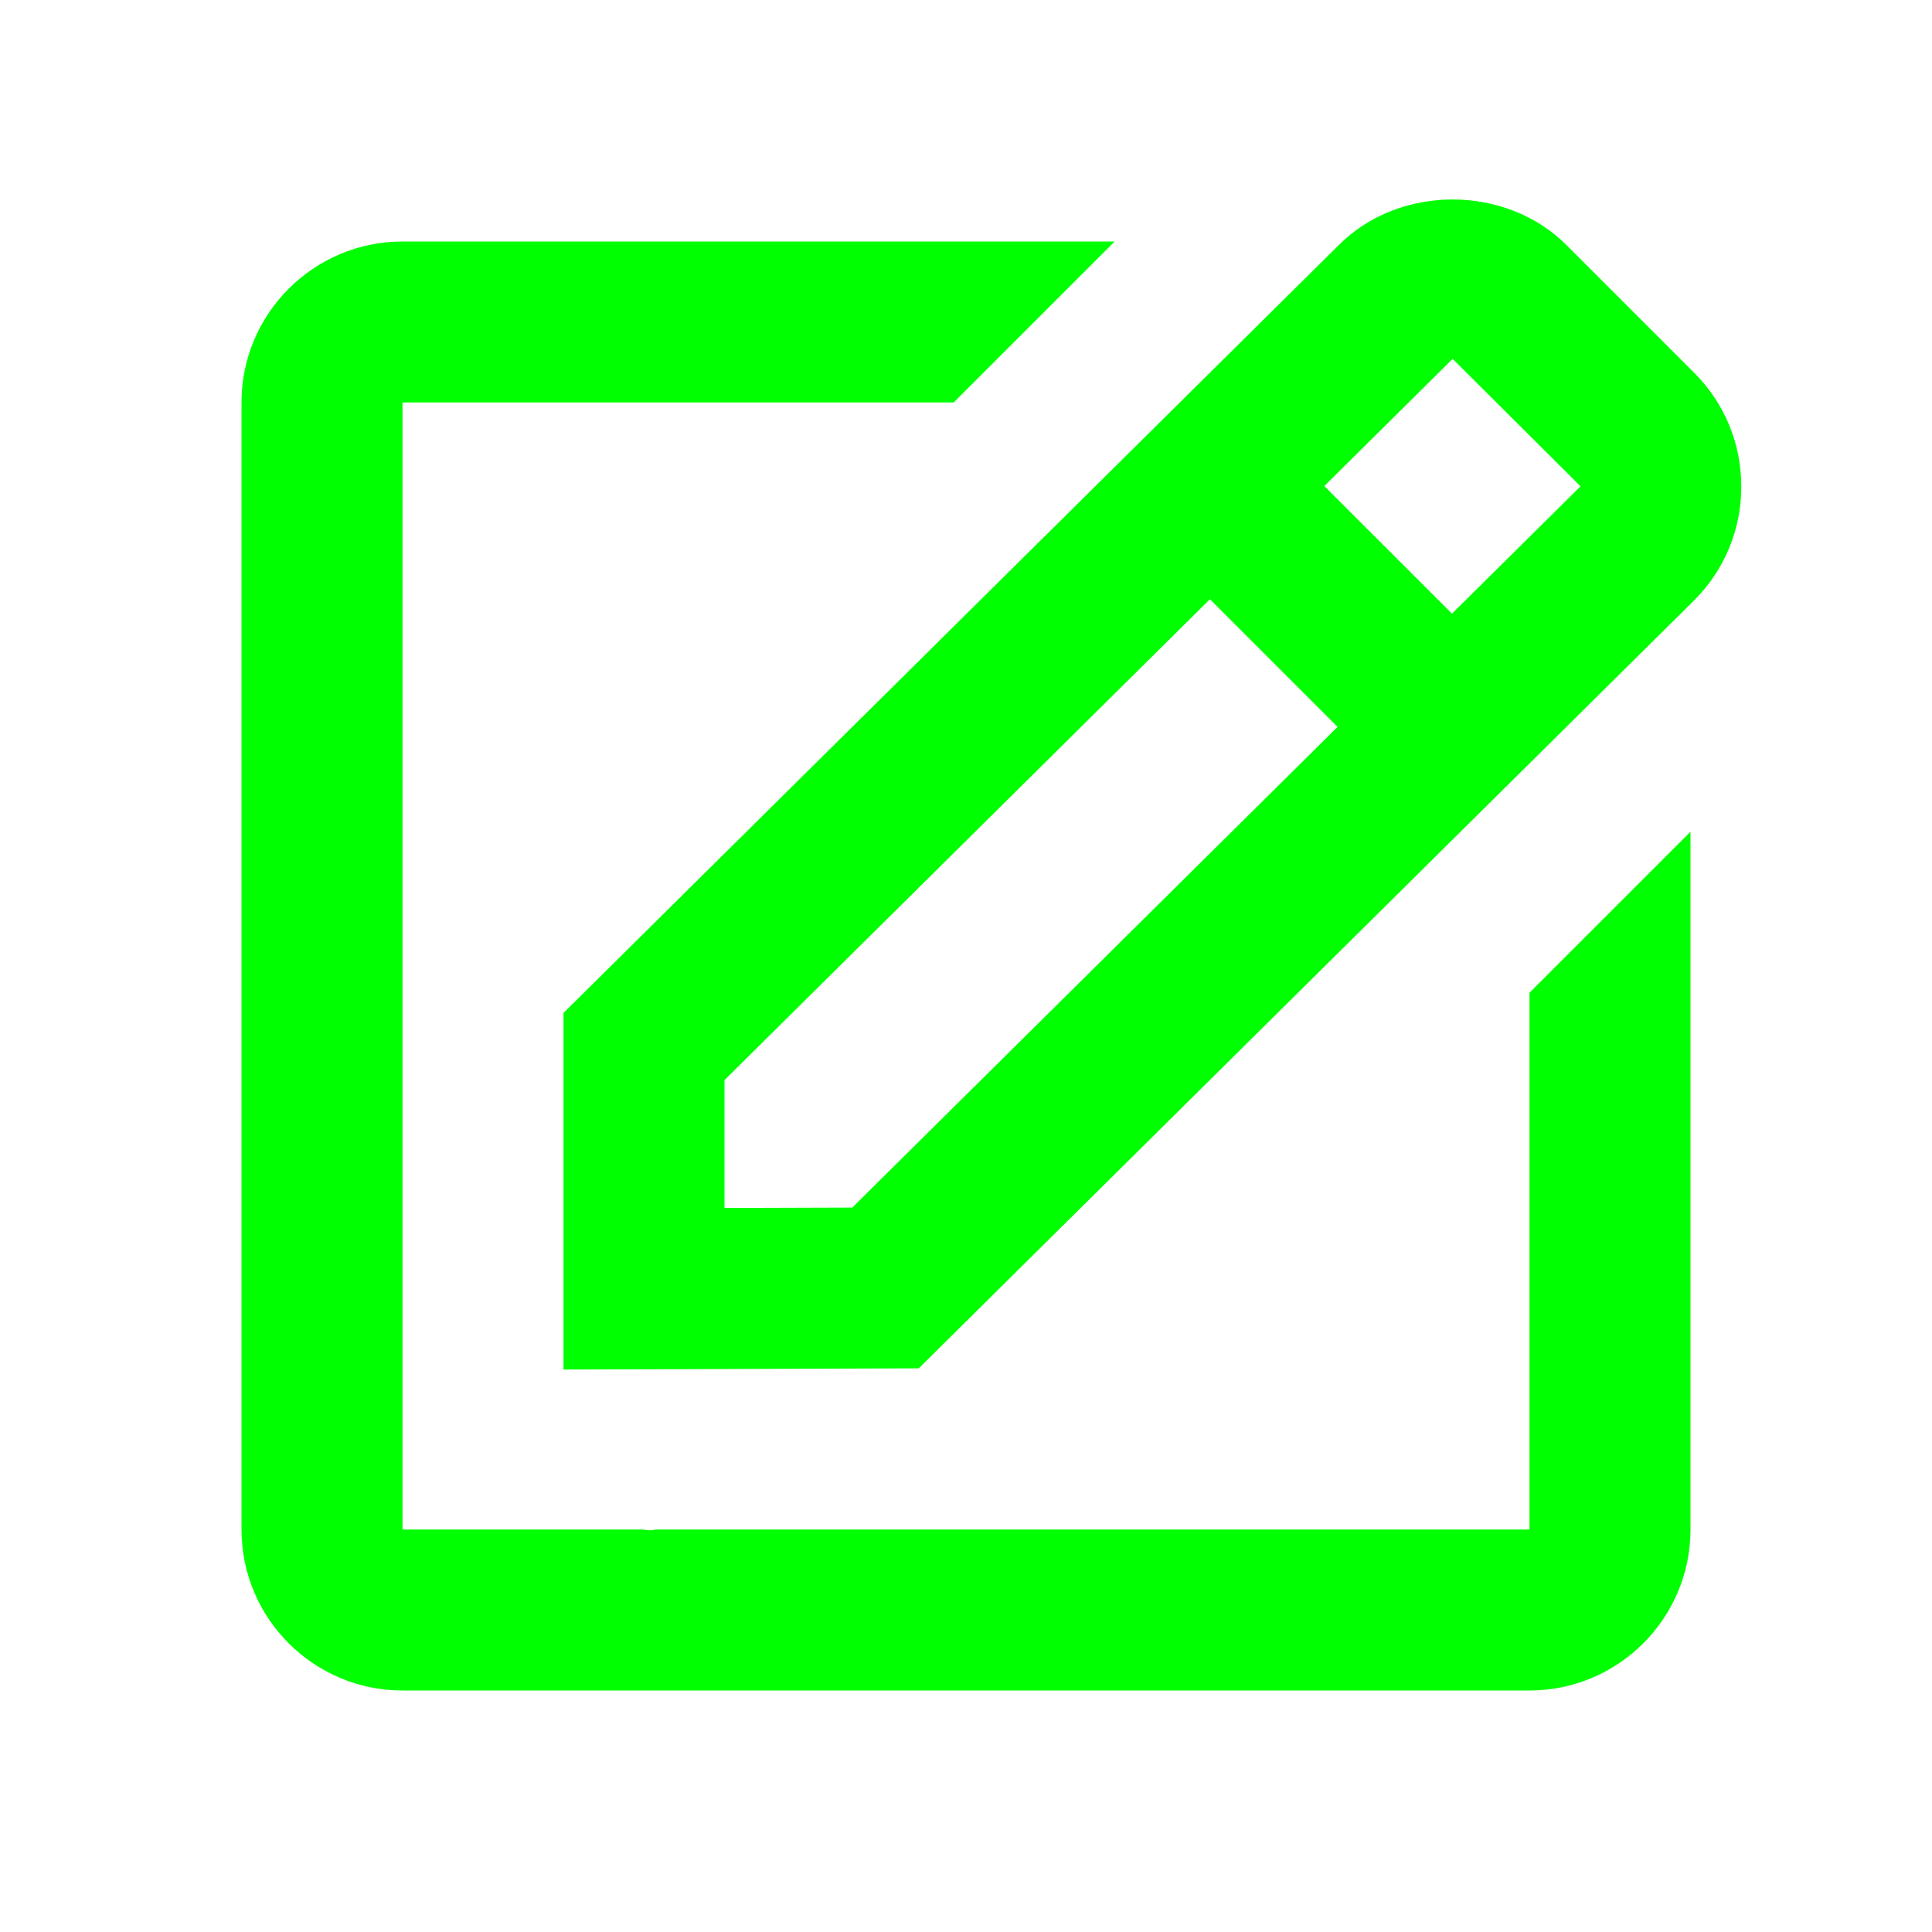<svg xmlns="http://www.w3.org/2000/svg" width="200px" height="200px" viewBox="0 0 24 24"><path fill="#00ff00" d="m7 17.013l4.413-.015l9.632-9.54c.378-.378.586-.88.586-1.414s-.208-1.036-.586-1.414l-1.586-1.586c-.756-.756-2.075-.752-2.825-.003L7 12.583zM18.045 4.458l1.589 1.583l-1.597 1.582l-1.586-1.585zM9 13.417l6.03-5.973l1.586 1.586l-6.029 5.971L9 15.006z"/><path fill="#00ff00" d="M5 21h14c1.103 0 2-.897 2-2v-8.668l-2 2V19H8.158c-.026 0-.053.01-.079.01c-.033 0-.066-.009-.1-.01H5V5h6.847l2-2H5c-1.103 0-2 .897-2 2v14c0 1.103.897 2 2 2"/></svg>